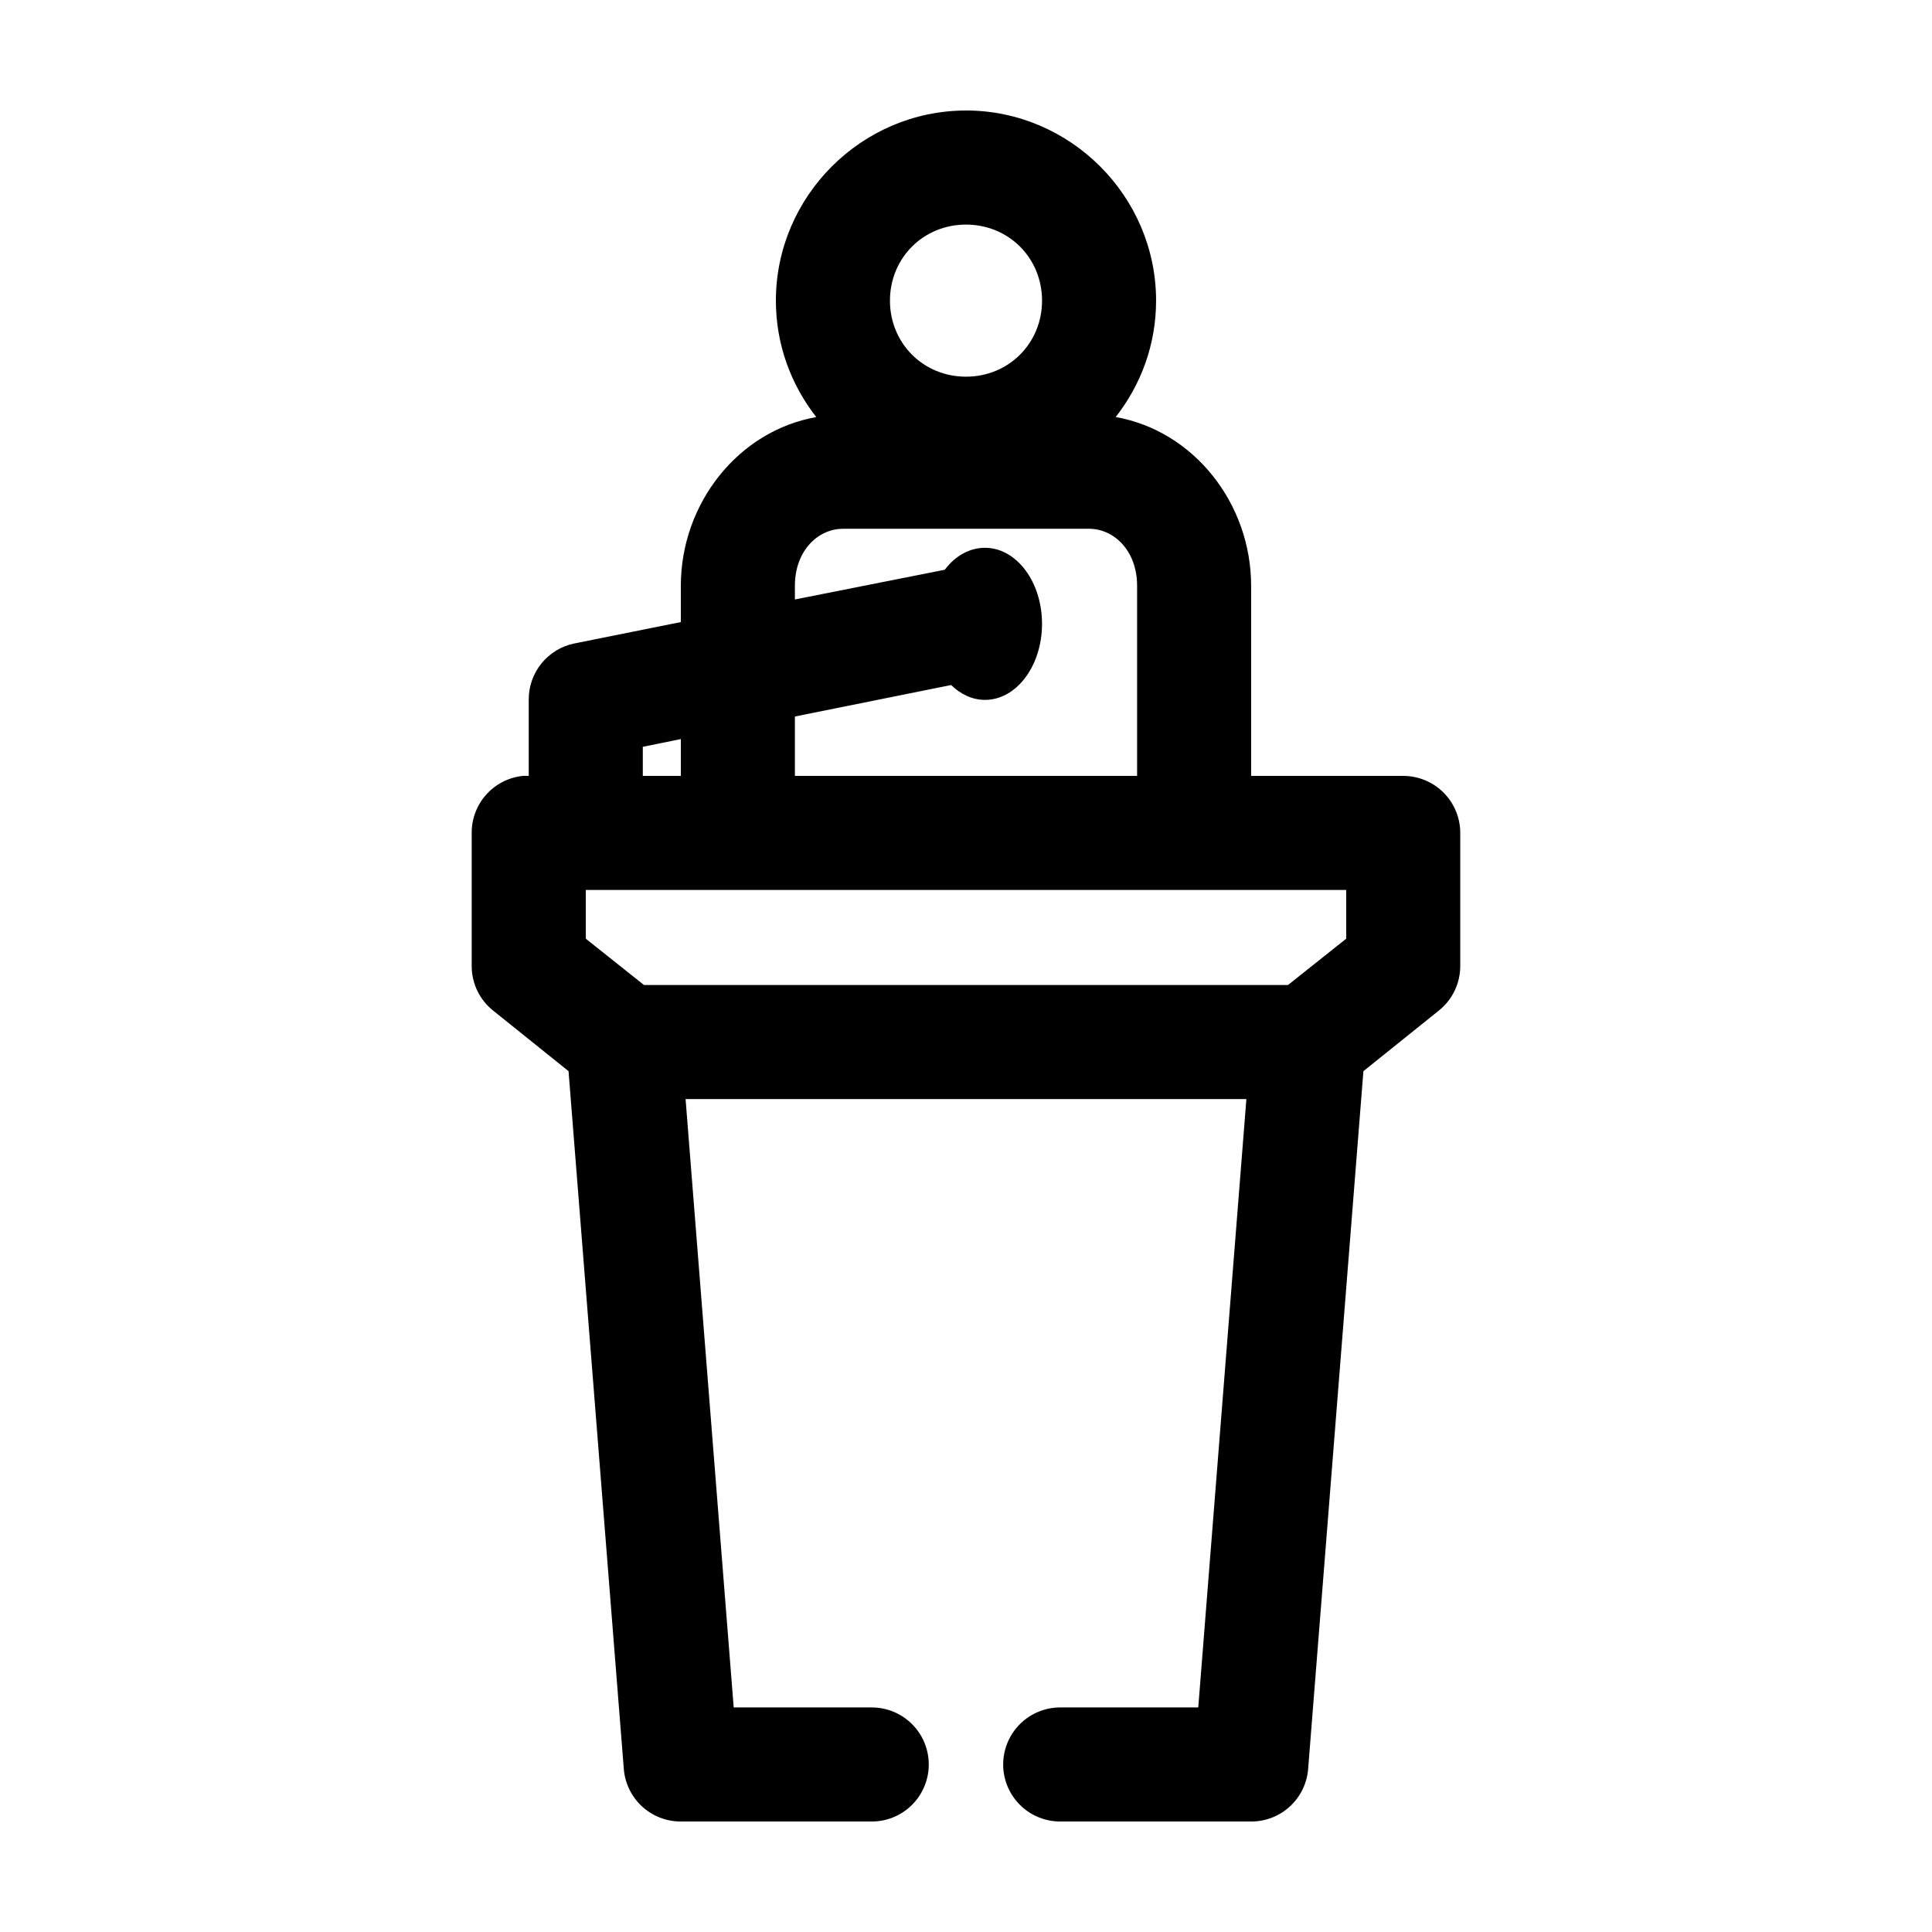 <?xml version="1.0" encoding="UTF-8"?>
<!-- Uploaded to: ICON Repo, www.svgrepo.com, Generator: ICON Repo Mixer Tools -->
<svg fill="#000000" width="800px" height="800px" version="1.1" viewBox="144 144 512 512" xmlns="http://www.w3.org/2000/svg">
 <path d="m400 173.29c-27.645 0-50.383 22.734-50.383 50.383 0 11.613 4 22.297 10.707 30.859-20.699 3.648-35.895 22.91-35.895 44.715v9.605l-28.184 5.668v-0.008c-3.445 0.695-6.539 2.57-8.75 5.301-2.215 2.727-3.406 6.144-3.375 9.656v20.152c-0.523-0.027-1.047-0.027-1.574 0-3.731 0.391-7.18 2.156-9.684 4.949-2.5 2.793-3.875 6.414-3.856 10.164v35.27c-0.004 4.59 2.082 8.938 5.668 11.805l19.996 16.059 14.641 184.84c0.281 3.816 1.996 7.383 4.801 9.984 2.805 2.598 6.488 4.039 10.312 4.027h50.383c4.047 0.059 7.945-1.508 10.824-4.348 2.883-2.84 4.504-6.719 4.504-10.766s-1.621-7.922-4.504-10.762c-2.879-2.844-6.777-4.41-10.824-4.352h-36.367l-12.754-161.22h148.62l-12.754 161.22h-36.371c-4.043-0.059-7.945 1.508-10.824 4.352-2.883 2.84-4.504 6.715-4.504 10.762s1.621 7.926 4.504 10.766c2.879 2.84 6.781 4.406 10.824 4.348h50.383c3.824 0.012 7.512-1.43 10.316-4.027 2.805-2.602 4.519-6.168 4.797-9.984l14.641-184.84 19.996-16.059c3.586-2.867 5.672-7.215 5.668-11.805v-35.27c0-4.008-1.594-7.852-4.426-10.688-2.836-2.832-6.68-4.426-10.688-4.426h-40.305v-50.383c0-21.805-15.195-41.066-35.895-44.715 6.707-8.562 10.707-19.246 10.707-30.859 0-27.645-22.734-50.383-50.383-50.383zm0 30.23c11.309 0 20.152 8.844 20.152 20.152 0 11.309-8.844 20.152-20.152 20.152s-20.152-8.844-20.152-20.152c0-11.309 8.844-20.152 20.152-20.152zm-32.59 80.609h65.18c6.672 0 12.754 5.856 12.754 15.113v50.383h-90.688v-15.742l41.406-8.344c2.504 2.453 5.629 3.938 8.973 3.938 8.348 0 15.113-9.023 15.113-20.152 0-11.129-6.766-20.152-15.113-20.152-4.102 0-7.824 2.133-10.547 5.668-0.047 0.062-0.109 0.094-0.156 0.156l-39.676 7.871v-3.621c0-9.258 6.082-15.113 12.754-15.113zm-42.98 55.734v9.762h-10.078v-7.715zm-25.191 39.988h201.52v12.91l-15.43 12.281h-170.66l-15.43-12.281z"/>
</svg>
